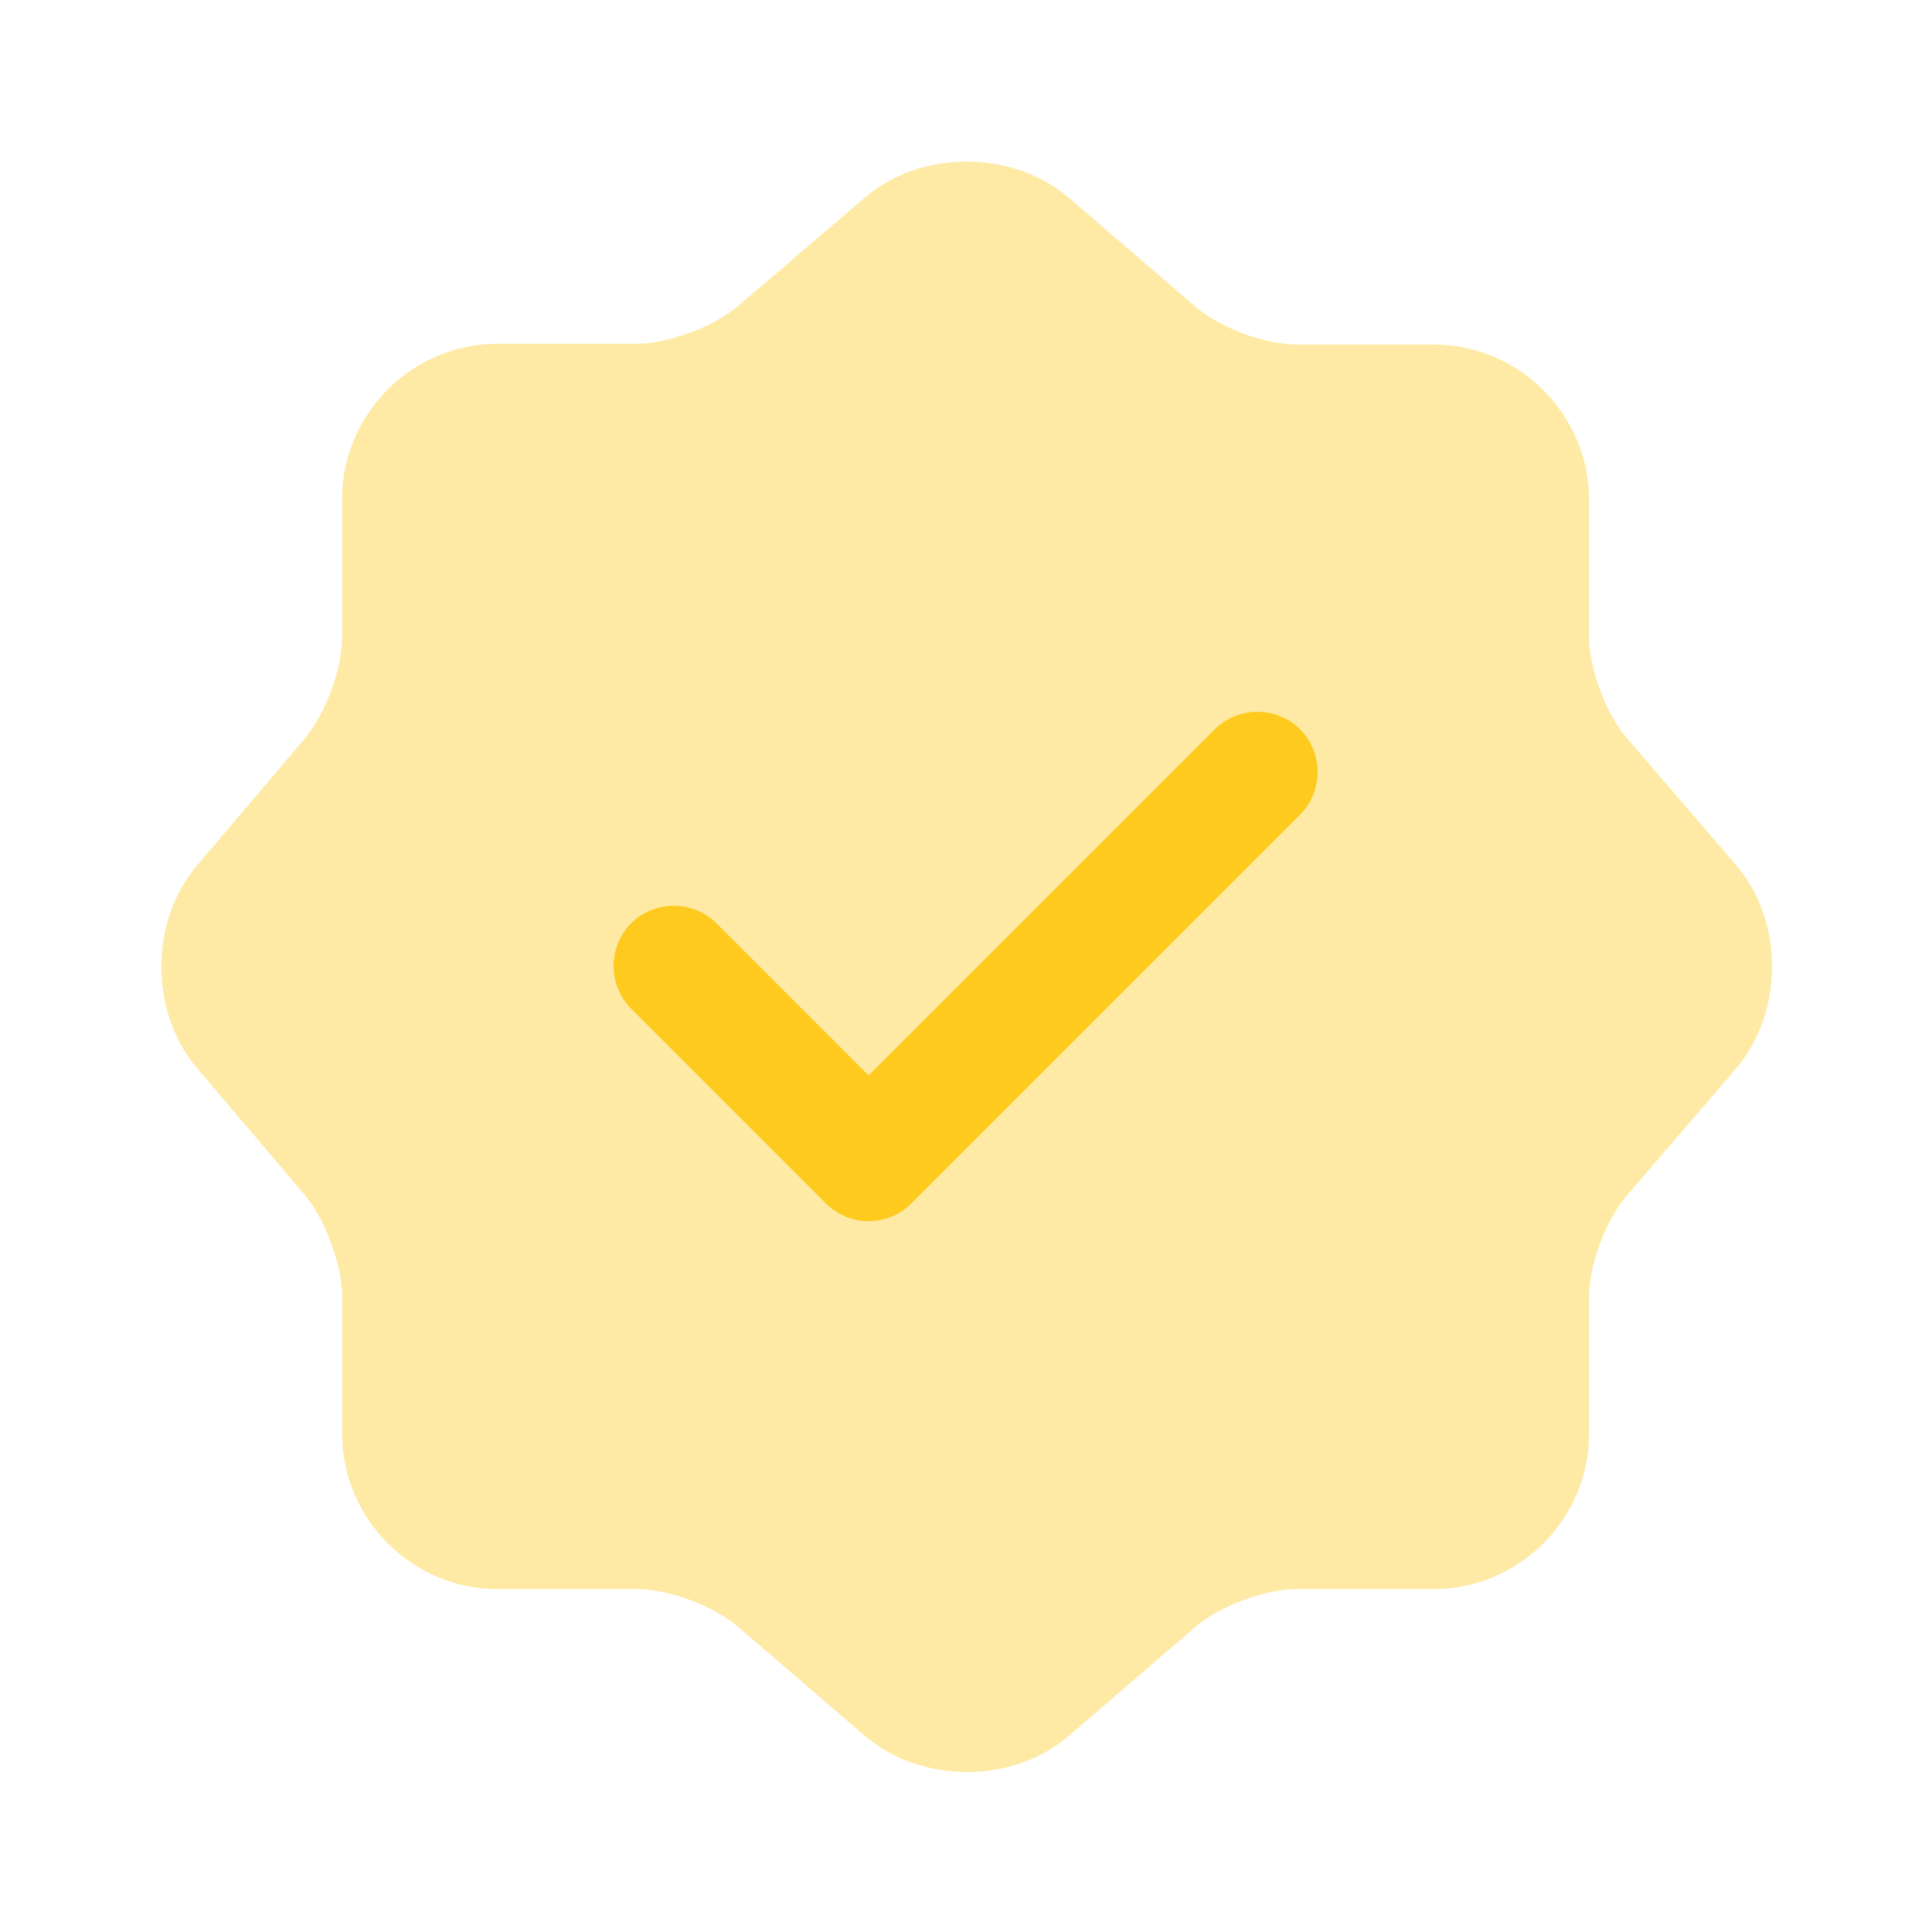 <svg width="52" height="52" viewBox="0 0 52 52" fill="none" xmlns="http://www.w3.org/2000/svg">
<path opacity="0.4" d="M23.292 5.308C24.787 4.03 27.235 4.03 28.752 5.308L32.175 8.255C32.825 8.818 34.038 9.273 34.905 9.273H38.588C40.885 9.273 42.77 11.158 42.77 13.455V17.138C42.77 17.983 43.225 19.218 43.788 19.868L46.735 23.292C48.013 24.787 48.013 27.235 46.735 28.752L43.788 32.175C43.225 32.825 42.77 34.038 42.77 34.905V38.588C42.77 40.885 40.885 42.77 38.588 42.77H34.905C34.06 42.77 32.825 43.225 32.175 43.788L28.752 46.735C27.257 48.013 24.808 48.013 23.292 46.735L19.868 43.788C19.218 43.225 18.005 42.77 17.138 42.77H13.39C11.093 42.77 9.208 40.885 9.208 38.588V34.883C9.208 34.038 8.753 32.825 8.212 32.175L5.287 28.73C4.03 27.235 4.03 24.808 5.287 23.313L8.212 19.868C8.753 19.218 9.208 18.005 9.208 17.16V13.433C9.208 11.137 11.093 9.252 13.39 9.252H17.138C17.983 9.252 19.218 8.797 19.868 8.233L23.292 5.308Z" fill="#FECA1D"/>
<path d="M23.378 32.868C22.945 32.868 22.534 32.695 22.23 32.392L16.987 27.148C16.358 26.52 16.358 25.48 16.987 24.852C17.615 24.223 18.655 24.223 19.284 24.852L23.378 28.947L32.695 19.63C33.324 19.002 34.364 19.002 34.992 19.63C35.62 20.258 35.62 21.298 34.992 21.927L24.527 32.392C24.224 32.695 23.812 32.868 23.378 32.868Z" fill="#FECA1D"/>
</svg>
